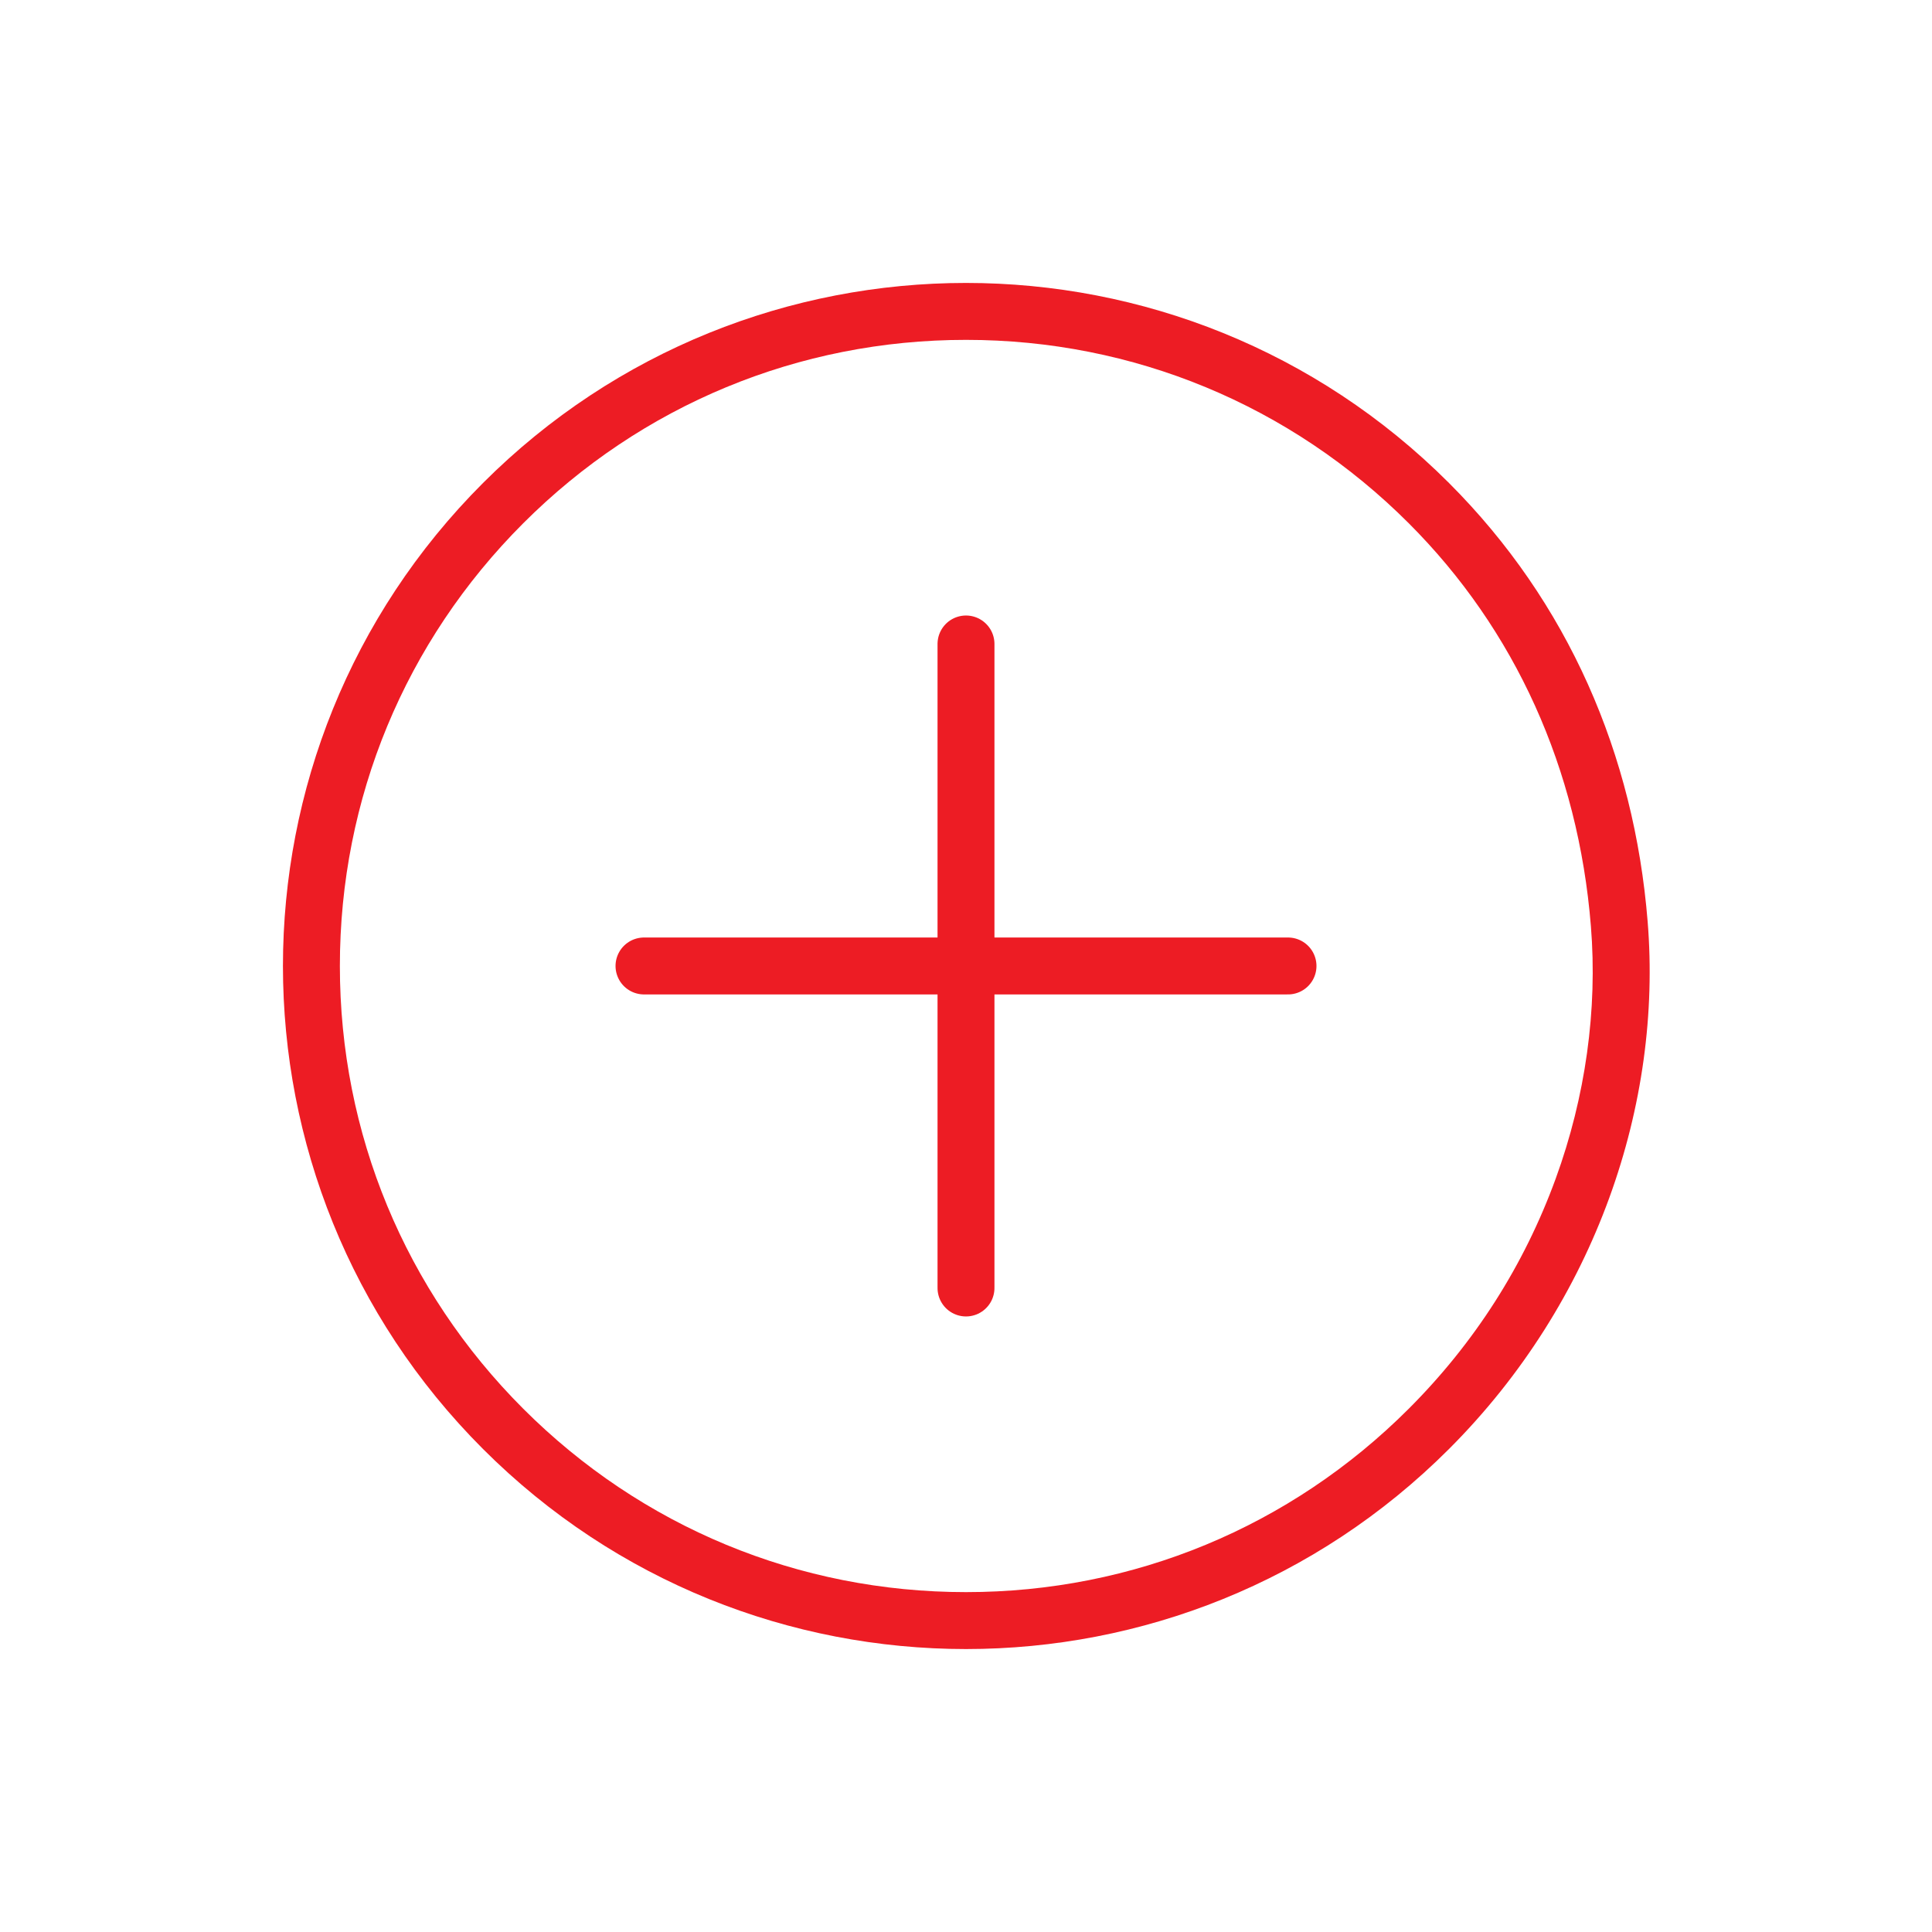 <svg id="Normal_Add_iButton" data-name="Normal Add iButton" xmlns="http://www.w3.org/2000/svg" width="50.912" height="50.912" viewBox="0 0 50.912 50.912">
  <g id="Path_29" data-name="Path 29" transform="translate(25.456) rotate(45)" fill="none">
    <path d="M18,0A18.116,18.116,0,0,1,29.873,4.47,17.808,17.808,0,0,1,36,18,18,18,0,1,1,18,0Z" stroke="none"/>
    <path d="M 18 1.5 C 13.593 1.5 9.449 3.216 6.333 6.333 C 3.216 9.449 1.5 13.593 1.5 18 C 1.5 22.407 3.216 26.551 6.333 29.667 C 9.449 32.784 13.593 34.5 18 34.5 C 22.407 34.5 26.551 32.784 29.667 29.667 C 32.784 26.551 34.5 22.407 34.5 18 C 34.5 15.546 33.979 13.182 32.95 10.973 C 31.982 8.894 30.582 7.041 28.901 5.613 C 25.738 2.922 21.969 1.5 18 1.5 M 18 0 C 22.444 0 26.511 1.61 29.873 4.47 C 33.536 7.581 36 12.503 36 18 C 36 27.941 27.941 36 18 36 C 8.059 36 0 27.941 0 18 C 0 8.059 8.059 0 18 0 Z" stroke="none" fill="#ed1c24"/>
  </g>
  <g id="Group_61" data-name="Group 61" transform="translate(19.799 -1591.698) rotate(45)">
    <line id="Line_5" data-name="Line 5" x2="16.971" transform="translate(1141.5 1133.5) rotate(45)" fill="none" stroke="#ed1c24" stroke-linecap="round" stroke-width="1.5"/>
    <line id="Line_6" data-name="Line 6" x2="16.971" transform="translate(1141.5 1145.5) rotate(-45)" fill="none" stroke="#ed1c24" stroke-linecap="round" stroke-width="1.5"/>
  </g>
</svg>
